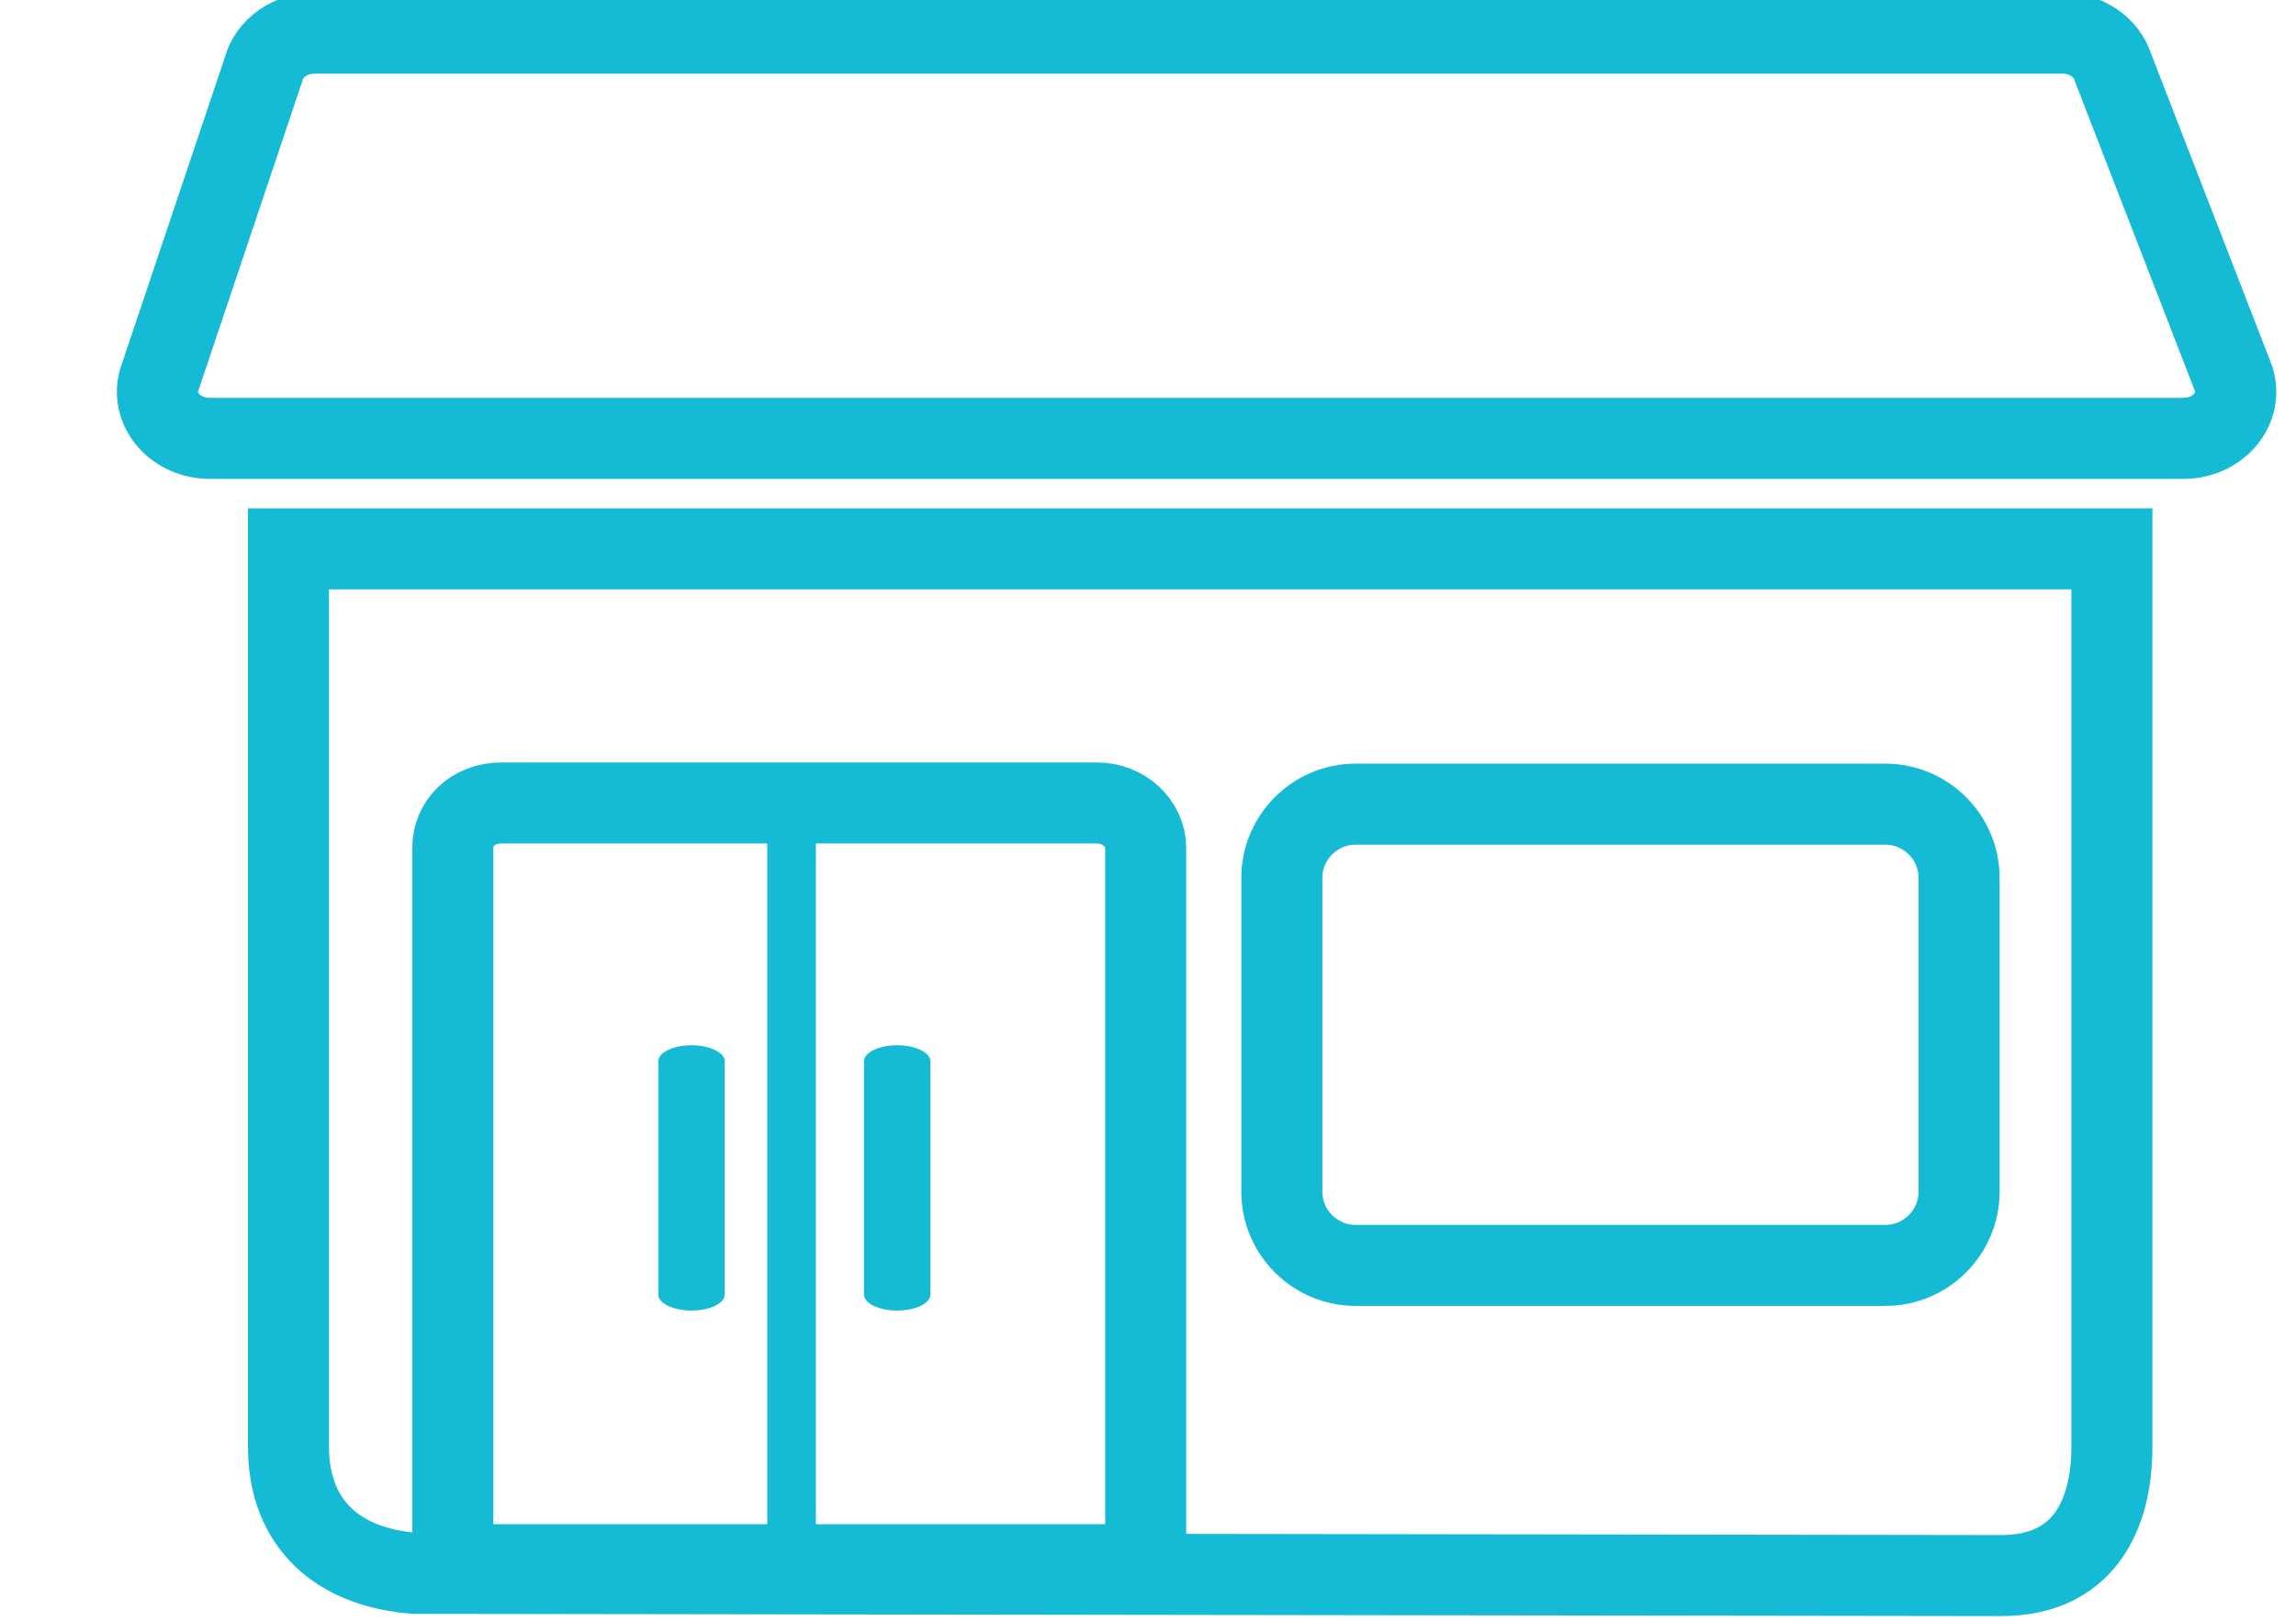 <svg xmlns="http://www.w3.org/2000/svg" xmlns:xlink="http://www.w3.org/1999/xlink" width="85" height="60" viewBox="0 0 85 60">
    <defs>
        <path id="6rlv2s8uha" d="M0 59.588L79.396 59.588 79.396 0 0 0z"/>
    </defs>
    <g fill="none" fill-rule="evenodd">
        <g>
            <g>
                <g>
                    <g>
                        <g transform="translate(-235 -517) translate(0 288) translate(20 30) translate(216 199) translate(3.6 -1.8)">
                            <path stroke="#15BAD4" stroke-width="3" d="M6.079 55.358c0 2.623 1.56 4.42 4.632 4.687l58.776.083c2.985 0 4.097-2.147 4.097-4.77V22.119H6.08v33.239zM76.229 18.028H3.167c-1.245 0-2.169-1.03-1.89-2.112l3.88-11.549c.204-.784.986-1.34 1.892-1.34h64.703c.873 0 1.64.519 1.871 1.268L78.1 15.844c.34 1.099-.59 2.184-1.871 2.184z"/>
                            <path stroke="#15BAD4" stroke-width="3" d="M37.815 59.726v-26.53c0-.92-.814-1.67-1.81-1.67H13.97c-1.08.001-1.808.75-1.808 1.67v26.53h25.654zM65.2 48.645H45.583c-1.5 0-2.728-1.227-2.728-2.727v-11.62c0-1.501 1.228-2.727 2.728-2.727H65.2c1.5 0 2.727 1.226 2.727 2.727v11.62c0 1.5-1.227 2.727-2.727 2.727z"/>
                            <mask id="h0vfv40rqb" fill="#fff">
                                <use xlink:href="#6rlv2s8uha"/>
                            </mask>
                            <path fill="#15BAD4" d="M23.805 59.468L25.605 59.468 25.605 32.468 23.805 32.468zM19.773 41.084c0-.322.552-.587 1.227-.587s1.228.265 1.228.587v8.646c0 .322-.553.587-1.228.587-.675 0-1.227-.265-1.227-.587v-8.646zM27.387 41.084c0-.322.552-.587 1.227-.587s1.228.265 1.228.587v8.646c0 .322-.553.587-1.228.587-.675 0-1.227-.265-1.227-.587v-8.646z" mask="url(#h0vfv40rqb)"/>
                        </g>
                    </g>
                </g>
            </g>
        </g>
    </g>
</svg>

